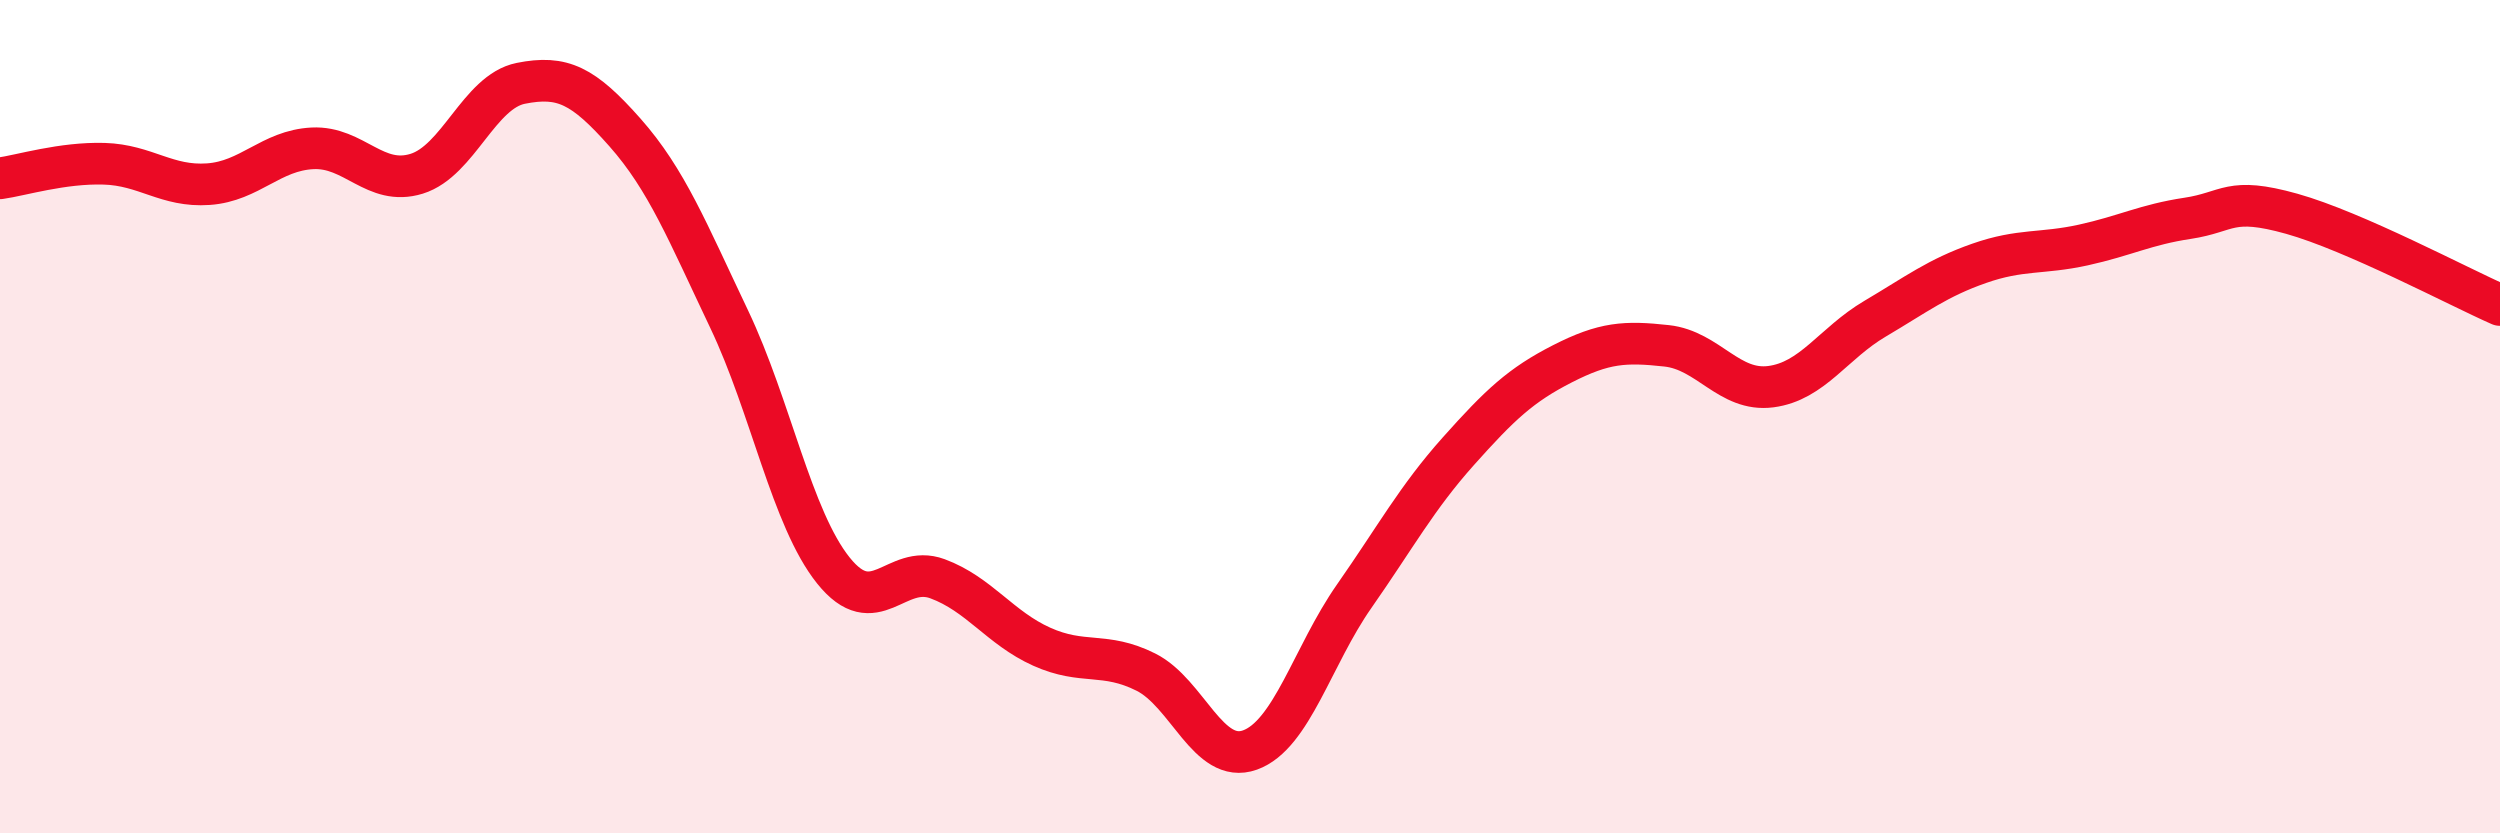 
    <svg width="60" height="20" viewBox="0 0 60 20" xmlns="http://www.w3.org/2000/svg">
      <path
        d="M 0,4.28 C 0.5,4.21 1.5,3.9 2.5,3.93 C 3.5,3.96 4,4.49 5,4.42 C 6,4.35 6.5,3.61 7.5,3.56 C 8.5,3.51 9,4.48 10,4.17 C 11,3.86 11.5,2.2 12.5,2 C 13.5,1.8 14,2.05 15,3.18 C 16,4.31 16.5,5.56 17.5,7.66 C 18.5,9.76 19,12.44 20,13.69 C 21,14.94 21.5,13.52 22.5,13.89 C 23.5,14.26 24,15.07 25,15.52 C 26,15.97 26.5,15.63 27.5,16.13 C 28.5,16.63 29,18.36 30,18 C 31,17.64 31.5,15.74 32.5,14.31 C 33.5,12.88 34,11.95 35,10.83 C 36,9.71 36.5,9.24 37.5,8.73 C 38.5,8.22 39,8.19 40,8.3 C 41,8.41 41.5,9.41 42.5,9.28 C 43.5,9.15 44,8.24 45,7.65 C 46,7.06 46.5,6.67 47.5,6.32 C 48.5,5.97 49,6.1 50,5.88 C 51,5.66 51.5,5.39 52.5,5.24 C 53.5,5.09 53.5,4.71 55,5.13 C 56.5,5.55 59,6.88 60,7.32L60 20L0 20Z"
        fill="#EB0A25"
        opacity="0.1"
        stroke-linecap="round"
        stroke-linejoin="round"
      />
      <path
        d="M 0,4.28 C 0.5,4.21 1.5,3.9 2.5,3.93 C 3.5,3.96 4,4.49 5,4.42 C 6,4.35 6.5,3.61 7.5,3.56 C 8.5,3.51 9,4.48 10,4.17 C 11,3.86 11.5,2.2 12.5,2 C 13.5,1.8 14,2.05 15,3.18 C 16,4.31 16.5,5.56 17.5,7.66 C 18.5,9.76 19,12.44 20,13.69 C 21,14.94 21.5,13.52 22.5,13.89 C 23.5,14.26 24,15.07 25,15.52 C 26,15.97 26.5,15.63 27.5,16.13 C 28.5,16.63 29,18.36 30,18 C 31,17.64 31.5,15.74 32.5,14.31 C 33.5,12.88 34,11.95 35,10.83 C 36,9.71 36.5,9.24 37.5,8.73 C 38.5,8.22 39,8.19 40,8.3 C 41,8.41 41.5,9.41 42.5,9.28 C 43.5,9.15 44,8.24 45,7.65 C 46,7.06 46.5,6.67 47.5,6.32 C 48.5,5.97 49,6.1 50,5.88 C 51,5.66 51.5,5.39 52.5,5.24 C 53.5,5.09 53.5,4.71 55,5.13 C 56.5,5.55 59,6.88 60,7.32"
        stroke="#EB0A25"
        stroke-width="1"
        fill="none"
        stroke-linecap="round"
        stroke-linejoin="round"
      />
    </svg>
  